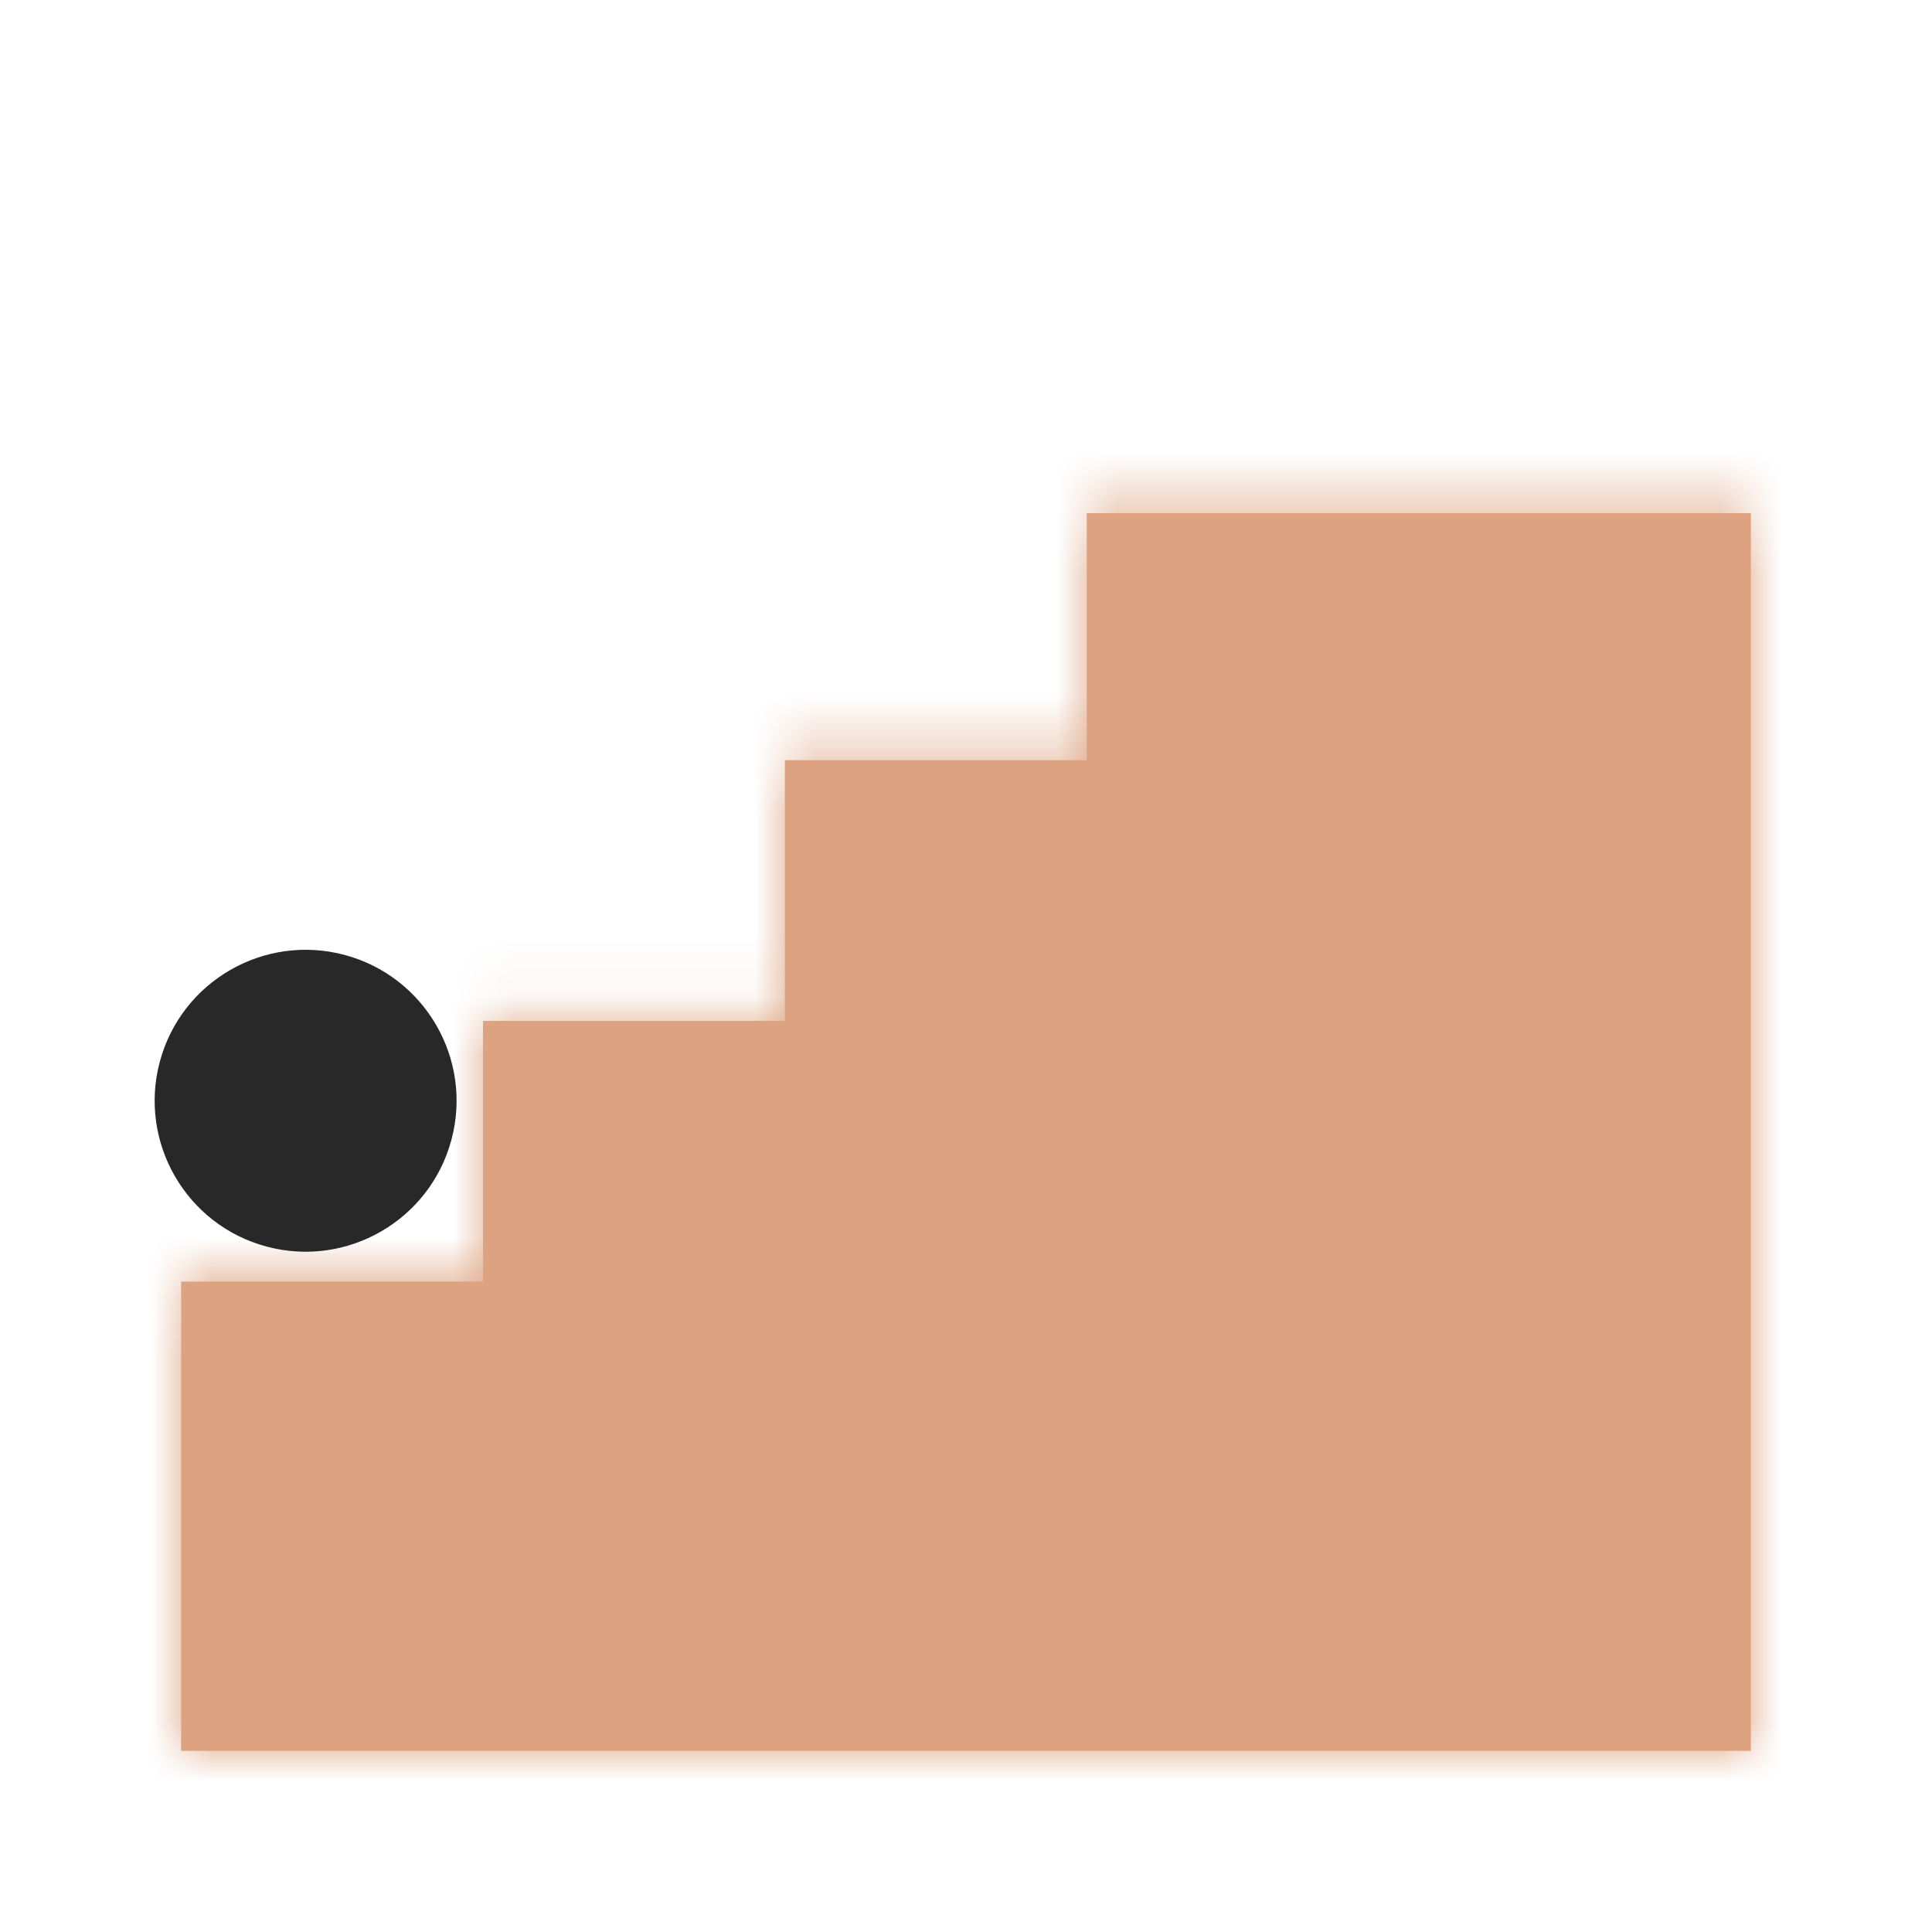 <?xml version="1.0" encoding="UTF-8"?> <svg xmlns="http://www.w3.org/2000/svg" width="32" height="32" viewBox="0 0 32 32" fill="none"><mask id="path-1-inside-1_7496_12197" fill="white"><path fill-rule="evenodd" clip-rule="evenodd" d="M29 8.5H18V12.591H13V16.909H8V21.227H3V29H8H17H18H20H29V8.5Z"></path></mask><path fill-rule="evenodd" clip-rule="evenodd" d="M29 8.5H18V12.591H13V16.909H8V21.227H3V29H8H17H18H20H29V8.5Z" fill="#DDA380"></path><path d="M18 8.5V6.5H16V8.5H18ZM29 8.5H31V6.5H29V8.5ZM18 12.591V14.591H20V12.591H18ZM13 12.591V10.591H11V12.591H13ZM13 16.909V18.909H15V16.909H13ZM8 16.909V14.909H6V16.909H8ZM8 21.227V23.227H10V21.227H8ZM3 21.227V19.227H1V21.227H3ZM3 29H1V31H3V29ZM29 29V31H31V29H29ZM18 10.5H29V6.5H18V10.5ZM20 12.591V8.5H16V12.591H20ZM18 10.591H13V14.591H18V10.591ZM11 12.591V16.909H15V12.591H11ZM13 14.909H8V18.909H13V14.909ZM6 16.909V21.227H10V16.909H6ZM8 19.227H3V23.227H8V19.227ZM1 21.227V29H5V21.227H1ZM3 31H8V27H3V31ZM8 31H17V27H8V31ZM17 31H18V27H17V31ZM18 31H20V27H18V31ZM29 27H20V31H29V27ZM27 8.5V29H31V8.5H27Z" fill="#DDA380" mask="url(#path-1-inside-1_7496_12197)"></path><path d="M5.709 15.817C7.043 16.175 7.834 17.546 7.477 18.879C7.119 20.213 5.748 21.004 4.415 20.647C3.081 20.29 2.29 18.919 2.647 17.585C3.004 16.252 4.375 15.46 5.709 15.817Z" fill="#282828"></path></svg> 
